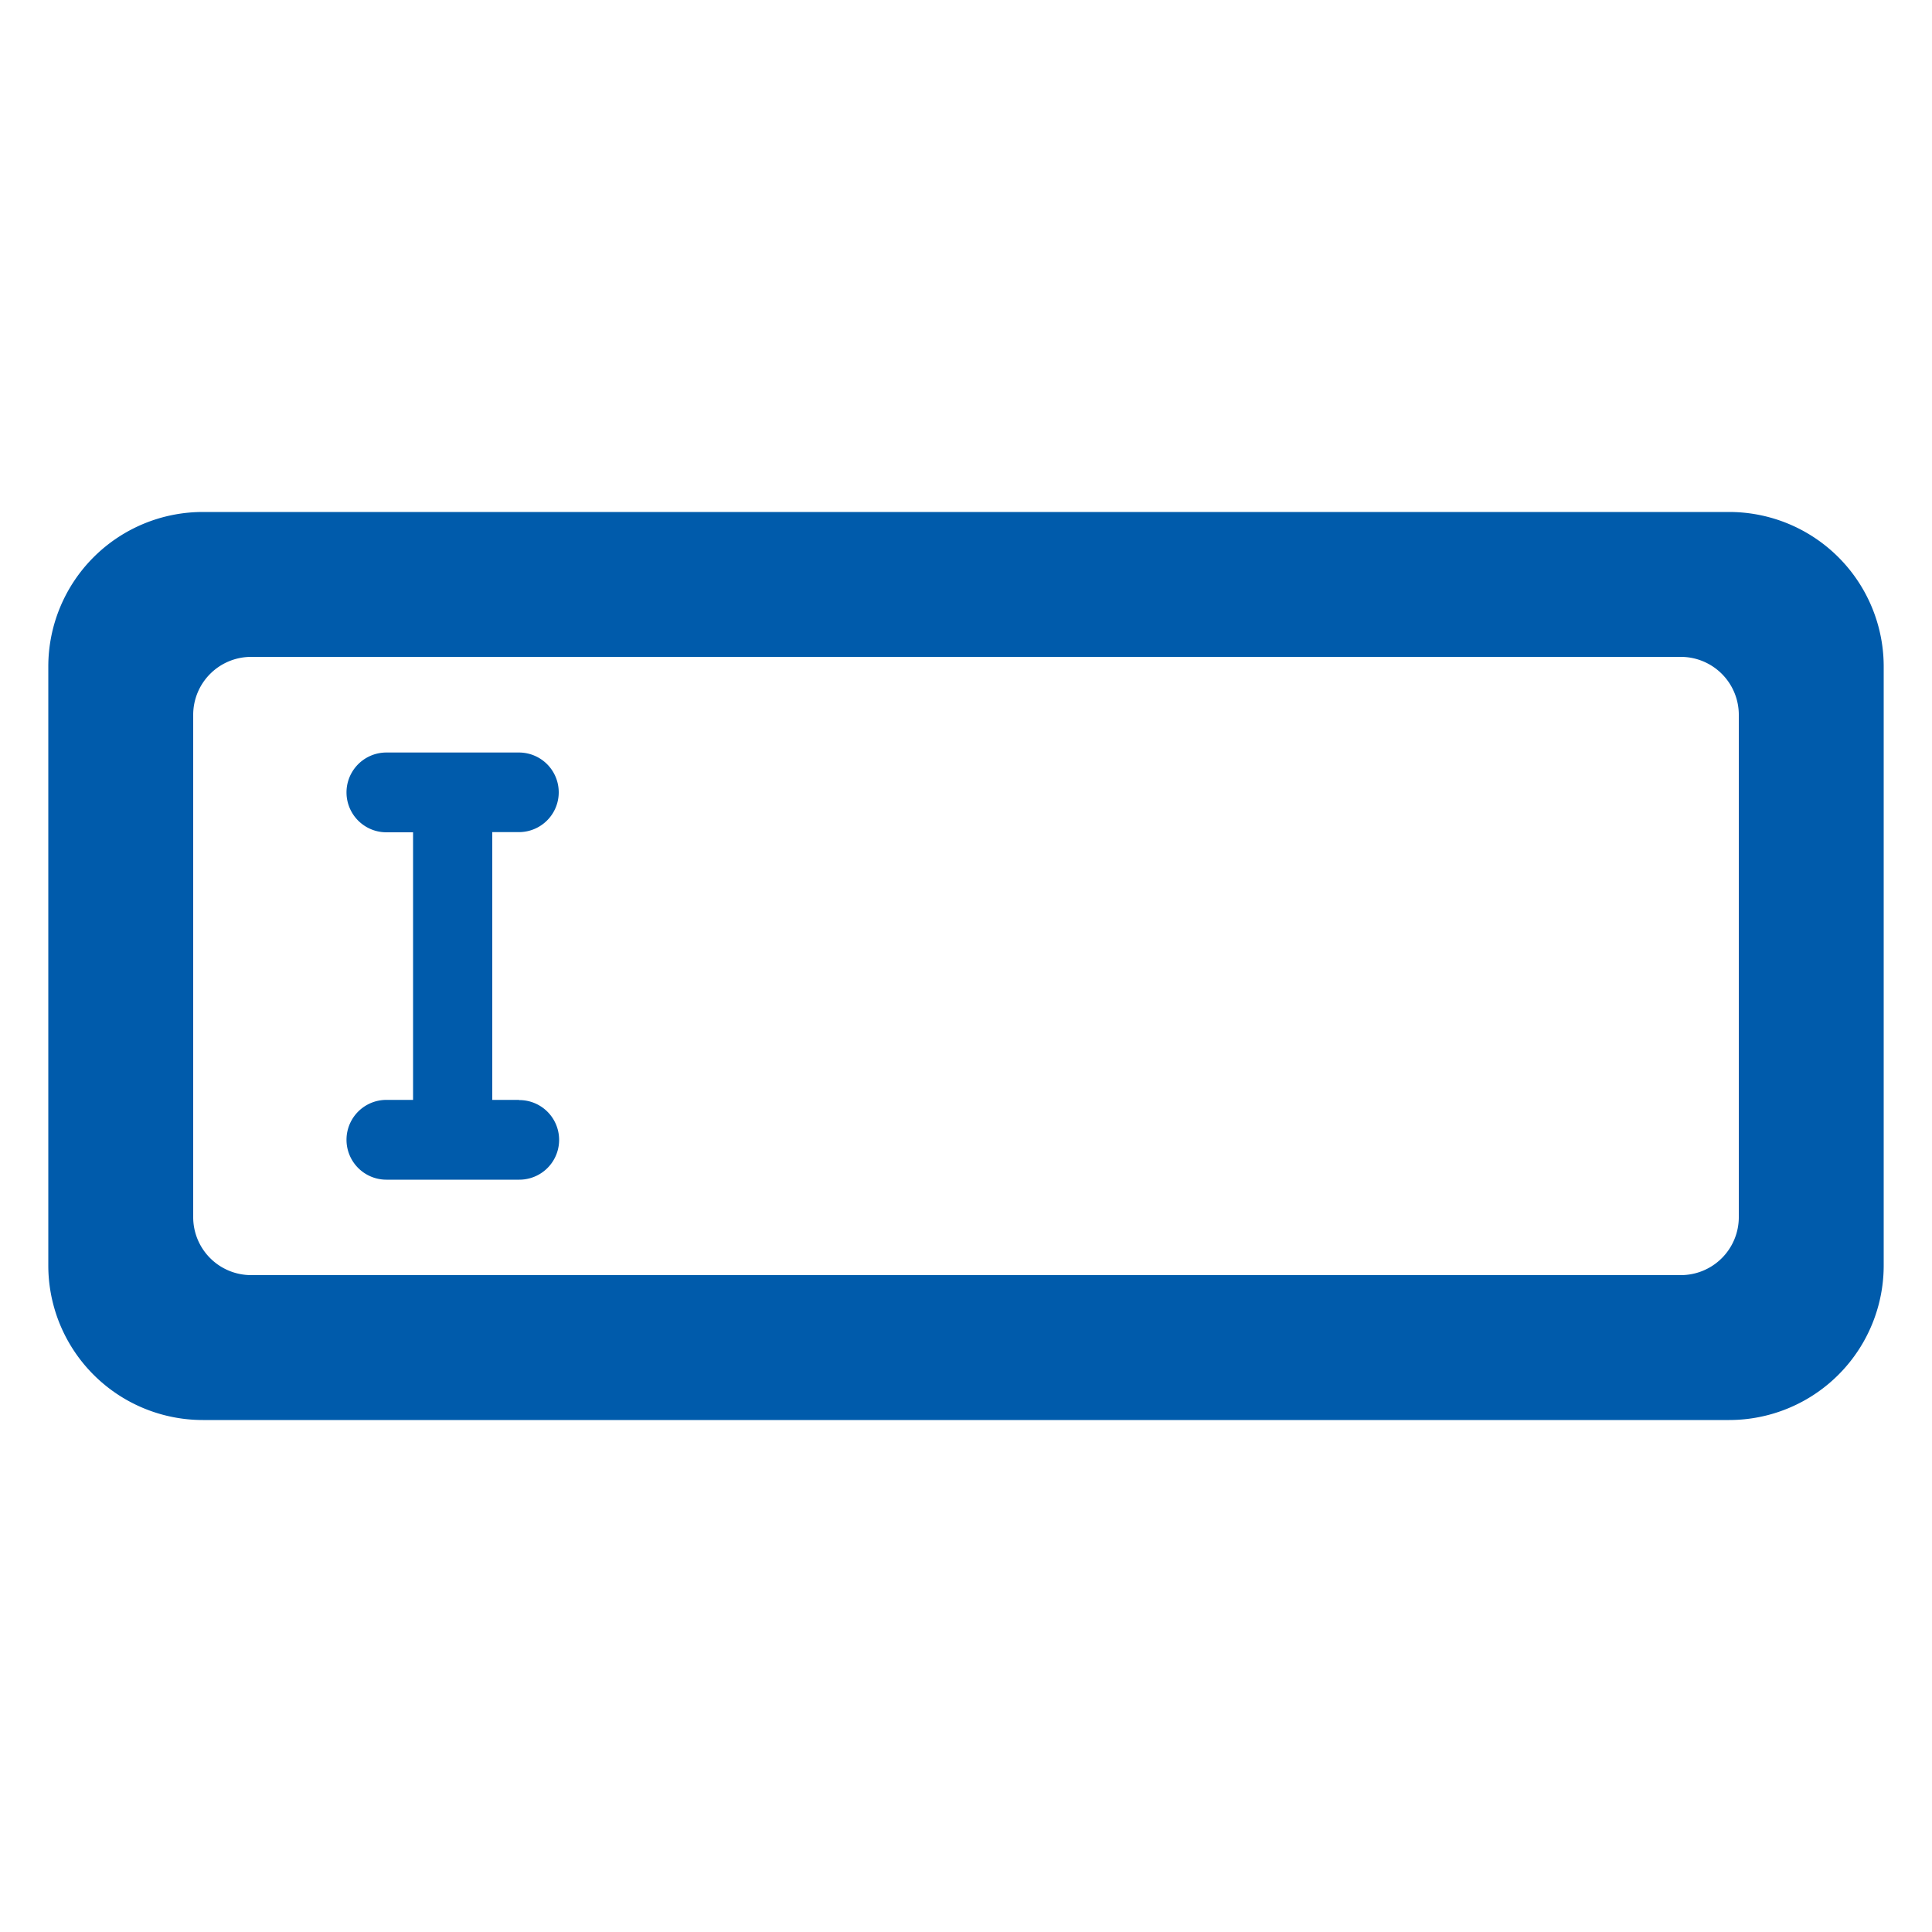 <?xml version="1.0" encoding="UTF-8"?><svg xmlns="http://www.w3.org/2000/svg" id="Ebene_1" data-name="Ebene 1" viewBox="0 0 100 100"><defs><style>.cls-1{fill:#005bab;}</style></defs><title>CtrlEdit</title><path class="cls-1" d="M89.5,26.5h-79a8,8,0,0,0-8,8v31a8,8,0,0,0,8,8h79a8,8,0,0,0,8-8v-31A8,8,0,0,0,89.5,26.5ZM90,63a3,3,0,0,1-3,3H13a3,3,0,0,1-3-3V37a3,3,0,0,1,3-3H87a3,3,0,0,1,3,3Z"/><path class="cls-1" d="M26.85,56.93H25.48V43.07h1.38a2.06,2.06,0,0,0,0-4.12H20a2.06,2.06,0,1,0,0,4.13h1.38V56.93H20a2.06,2.06,0,1,0,0,4.13h6.88a2.06,2.06,0,0,0,0-4.12Z"/></svg>